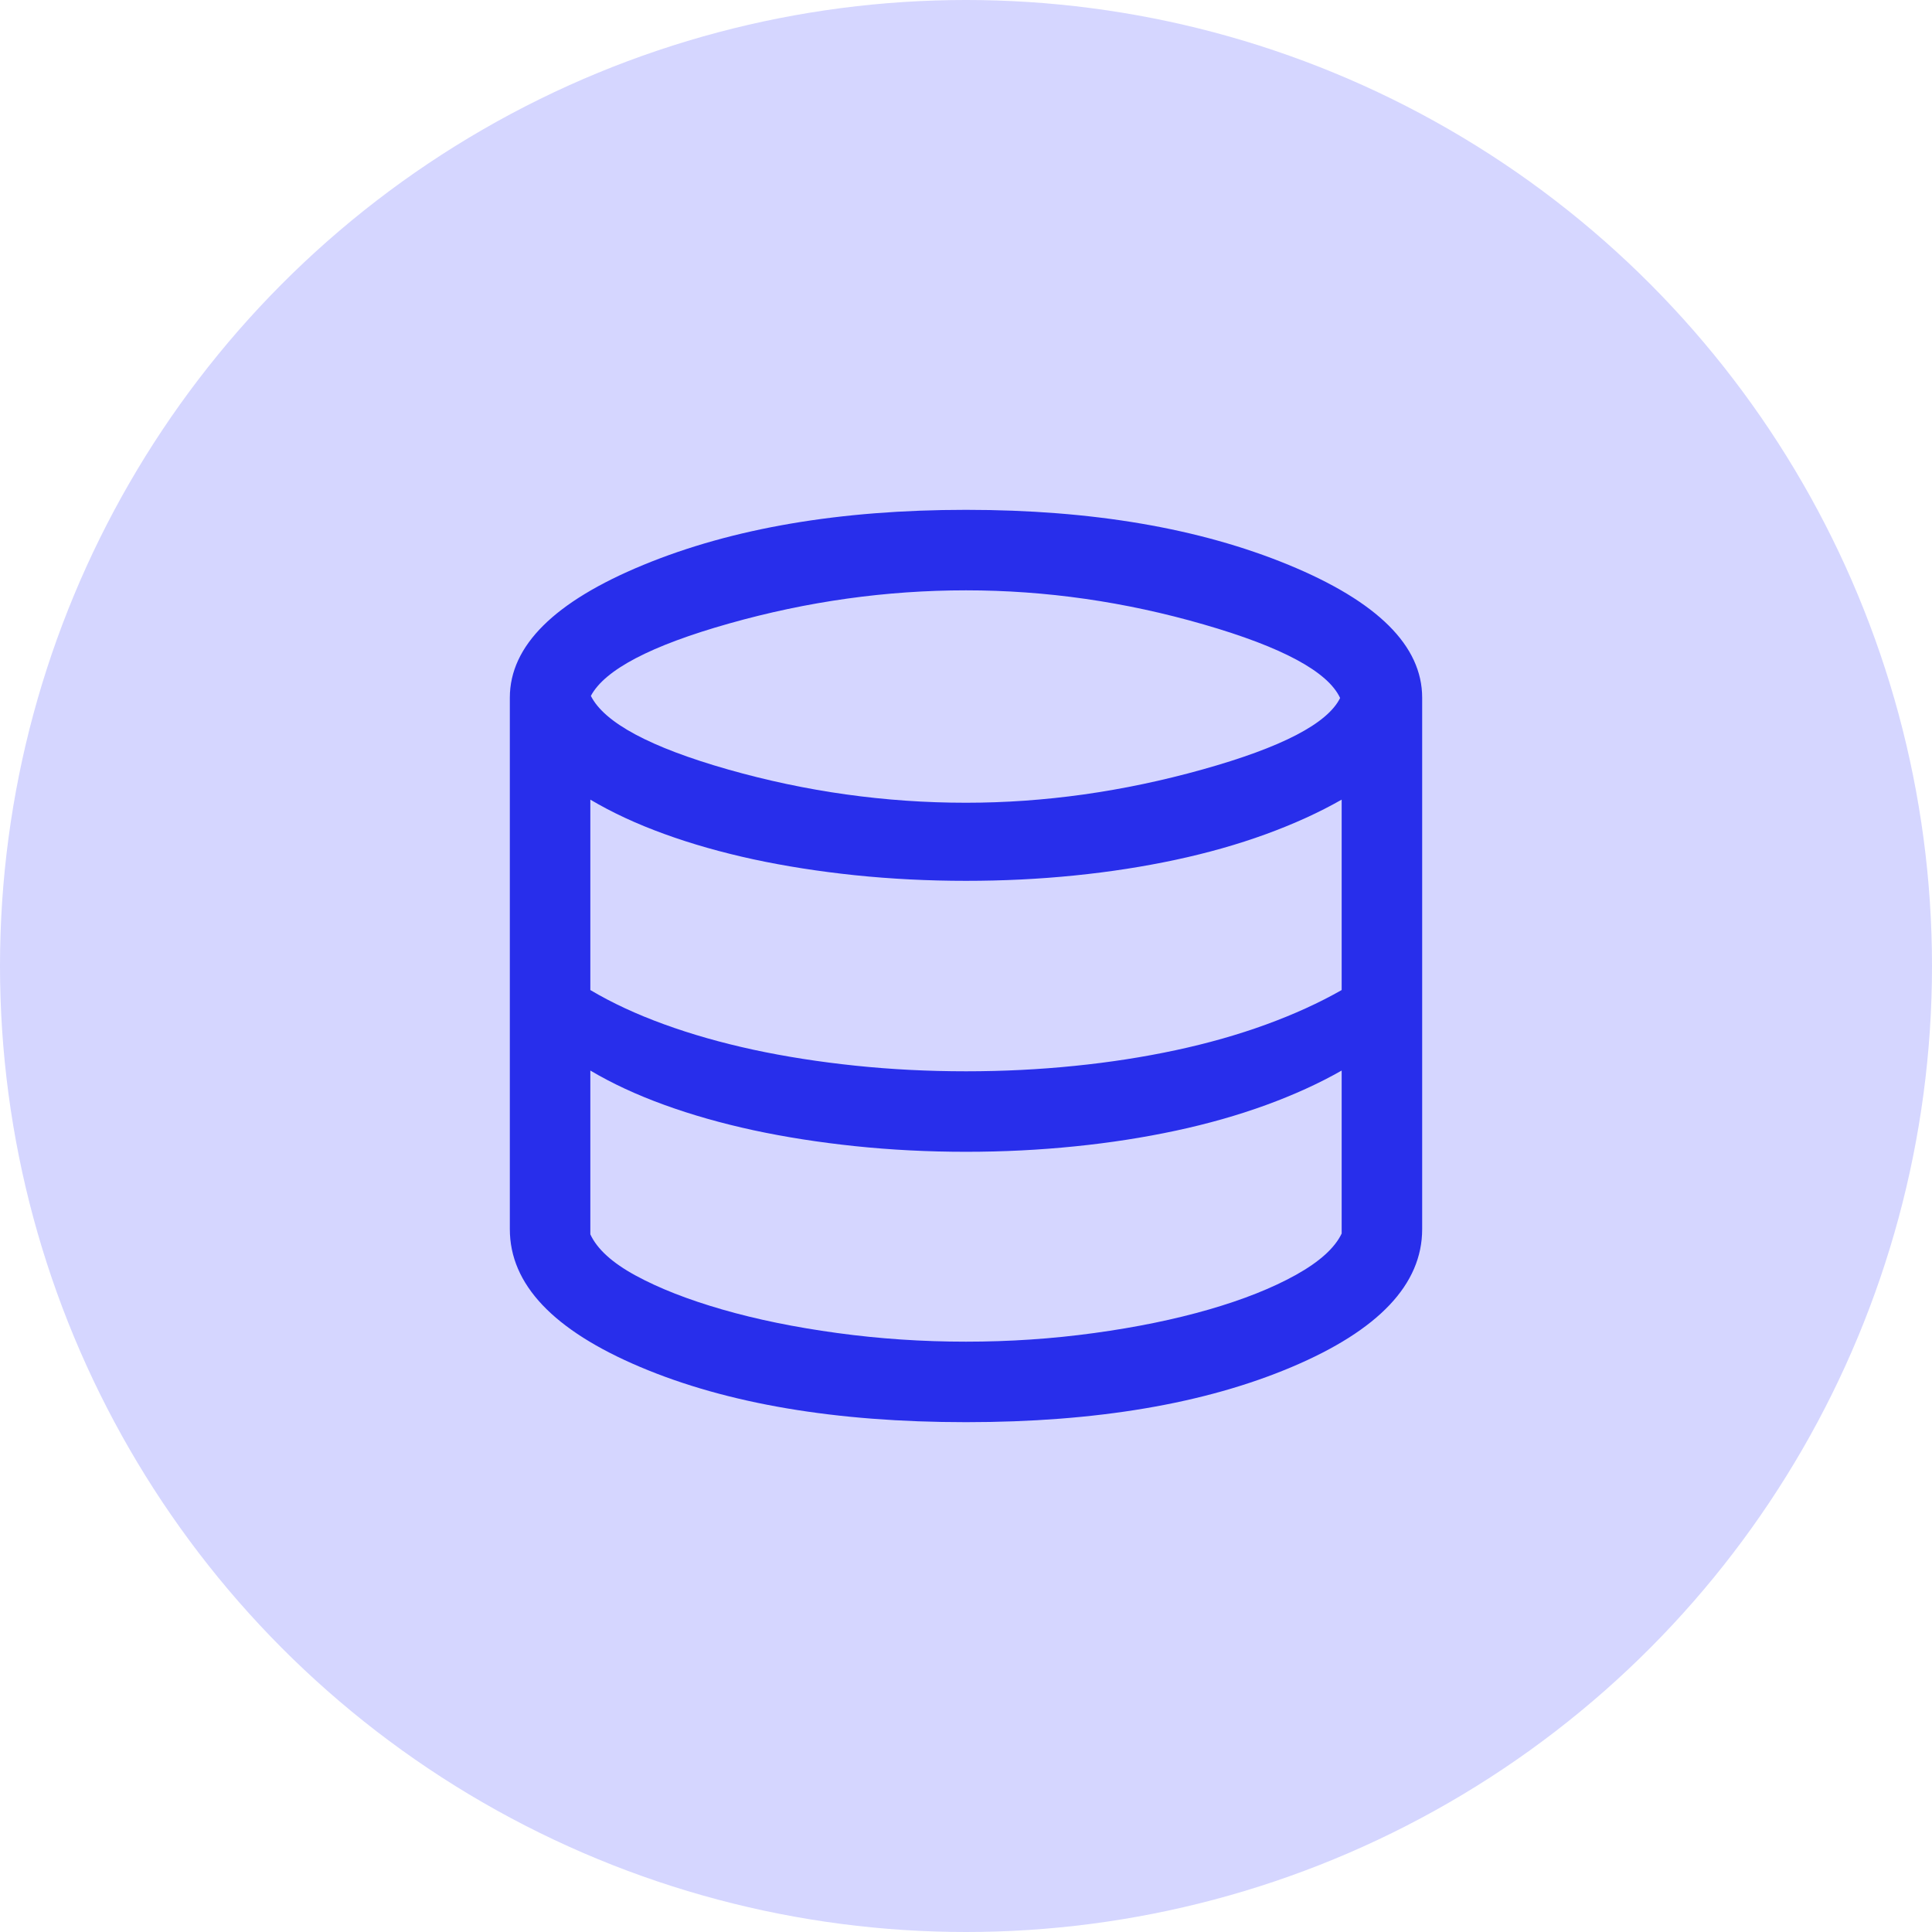 <svg width="36" height="36" viewBox="0 0 36 36" fill="none" xmlns="http://www.w3.org/2000/svg">
<circle cx="18" cy="18" r="18" fill="#D5D6FF"/>
<path d="M18 26.5C15.573 26.5 13.55 26.157 11.93 25.472C10.31 24.787 9.5 23.931 9.5 22.904V13C9.5 12.035 10.329 11.21 11.989 10.526C13.647 9.842 15.651 9.5 18 9.5C20.349 9.5 22.352 9.842 24.012 10.526C25.671 11.21 26.5 12.035 26.5 13V22.904C26.5 23.931 25.69 24.787 24.07 25.472C22.45 26.157 20.427 26.5 18 26.5ZM18 14.958C19.458 14.958 20.925 14.752 22.403 14.339C23.88 13.927 24.736 13.483 24.971 13.006C24.743 12.516 23.896 12.059 22.43 11.636C20.964 11.212 19.487 11 18 11C16.515 11 15.044 11.206 13.586 11.618C12.127 12.03 11.269 12.48 11.01 12.967C11.262 13.467 12.114 13.924 13.566 14.338C15.018 14.751 16.496 14.958 18 14.958ZM18 19.962C18.694 19.962 19.369 19.928 20.025 19.861C20.681 19.795 21.309 19.697 21.907 19.569C22.505 19.441 23.065 19.282 23.587 19.092C24.108 18.902 24.579 18.688 25 18.448V14.9C24.579 15.14 24.108 15.354 23.587 15.544C23.065 15.734 22.505 15.893 21.907 16.021C21.309 16.149 20.681 16.247 20.025 16.313C19.369 16.38 18.694 16.413 18 16.413C17.294 16.413 16.605 16.378 15.936 16.309C15.266 16.239 14.633 16.14 14.038 16.012C13.444 15.883 12.889 15.726 12.376 15.539C11.863 15.353 11.404 15.14 11 14.9V18.448C11.404 18.688 11.863 18.901 12.376 19.087C12.889 19.274 13.444 19.431 14.038 19.56C14.633 19.688 15.266 19.787 15.936 19.857C16.605 19.927 17.294 19.962 18 19.962ZM18 25C18.811 25 19.608 24.947 20.39 24.839C21.172 24.732 21.884 24.586 22.525 24.401C23.166 24.216 23.707 24.001 24.147 23.756C24.587 23.511 24.872 23.254 25 22.985V19.948C24.579 20.188 24.108 20.402 23.587 20.592C23.065 20.782 22.505 20.941 21.907 21.069C21.309 21.197 20.681 21.295 20.025 21.361C19.369 21.428 18.694 21.462 18 21.462C17.294 21.462 16.605 21.427 15.936 21.357C15.266 21.287 14.633 21.188 14.038 21.06C13.444 20.931 12.889 20.774 12.376 20.587C11.863 20.401 11.404 20.188 11 19.948V23C11.128 23.276 11.41 23.532 11.845 23.768C12.28 24.005 12.819 24.216 13.46 24.401C14.101 24.586 14.815 24.732 15.602 24.839C16.389 24.947 17.188 25 18 25Z" fill="#282EEB"/>
</svg>
